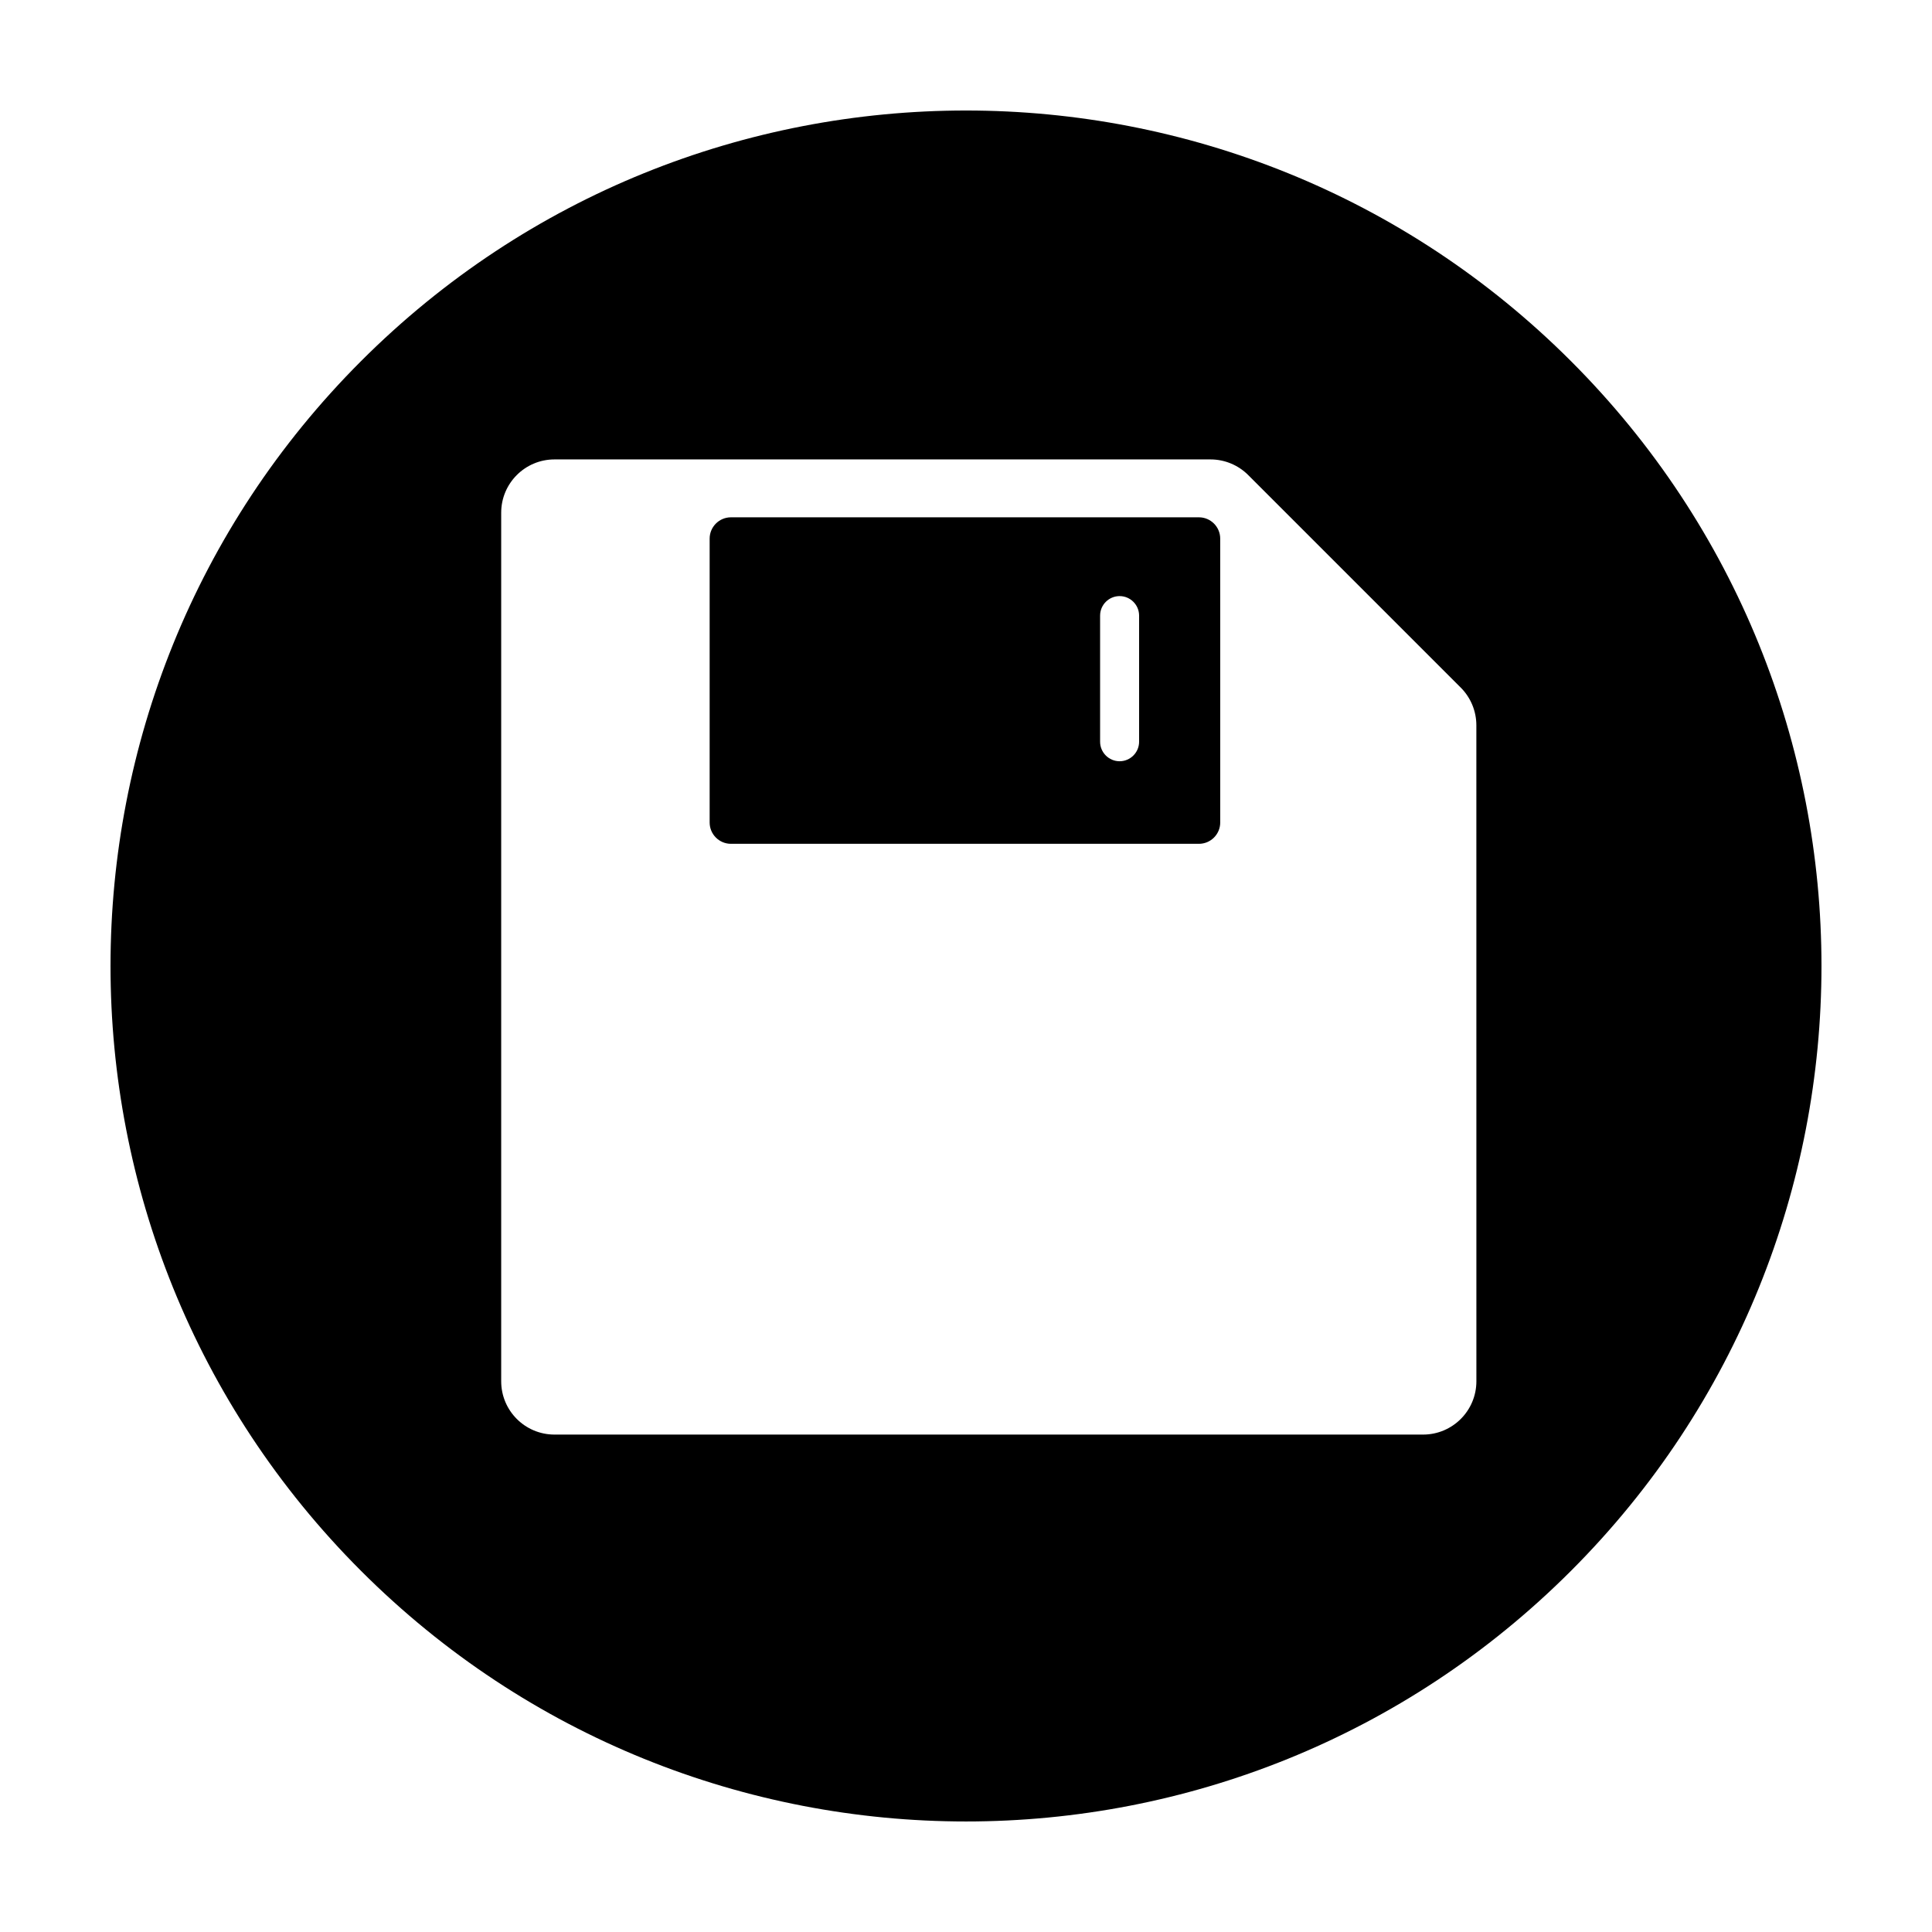 <?xml version="1.0" encoding="UTF-8"?>
<!-- Uploaded to: SVG Repo, www.svgrepo.com, Generator: SVG Repo Mixer Tools -->
<svg fill="#000000" width="800px" height="800px" version="1.1" viewBox="144 144 512 512" xmlns="http://www.w3.org/2000/svg">
 <g>
  <path d="m337.71 367.62h124.01c3.121 0 5.652-2.531 5.652-5.652l-0.004-75.223c0-3.121-2.531-5.652-5.652-5.652h-124c-3.121 0-5.652 2.531-5.652 5.652v75.223c0 3.125 2.531 5.652 5.652 5.652zm97.828-60.48c0-2.844 2.324-5.168 5.168-5.168s5.168 2.324 5.168 5.168v33.43c0 2.844-2.324 5.168-5.168 5.168s-5.168-2.324-5.168-5.168z"/>
  <path d="m560.31 239.69c-88.539-88.539-232.09-88.539-320.62 0s-88.539 232.09 0 320.62 232.09 88.539 320.62 0c88.535-88.543 88.535-232.09 0-320.62zm-25.051 270.36c0 7.805-6.328 14.129-14.129 14.129h-230.18c-7.805 0-14.129-6.328-14.129-14.129v-230.17c0-7.805 6.328-14.129 14.129-14.129h173.84c3.746 0 7.34 1.488 9.992 4.137l56.332 56.332c2.648 2.648 4.137 6.242 4.137 9.992z"/>
 </g>
</svg>
